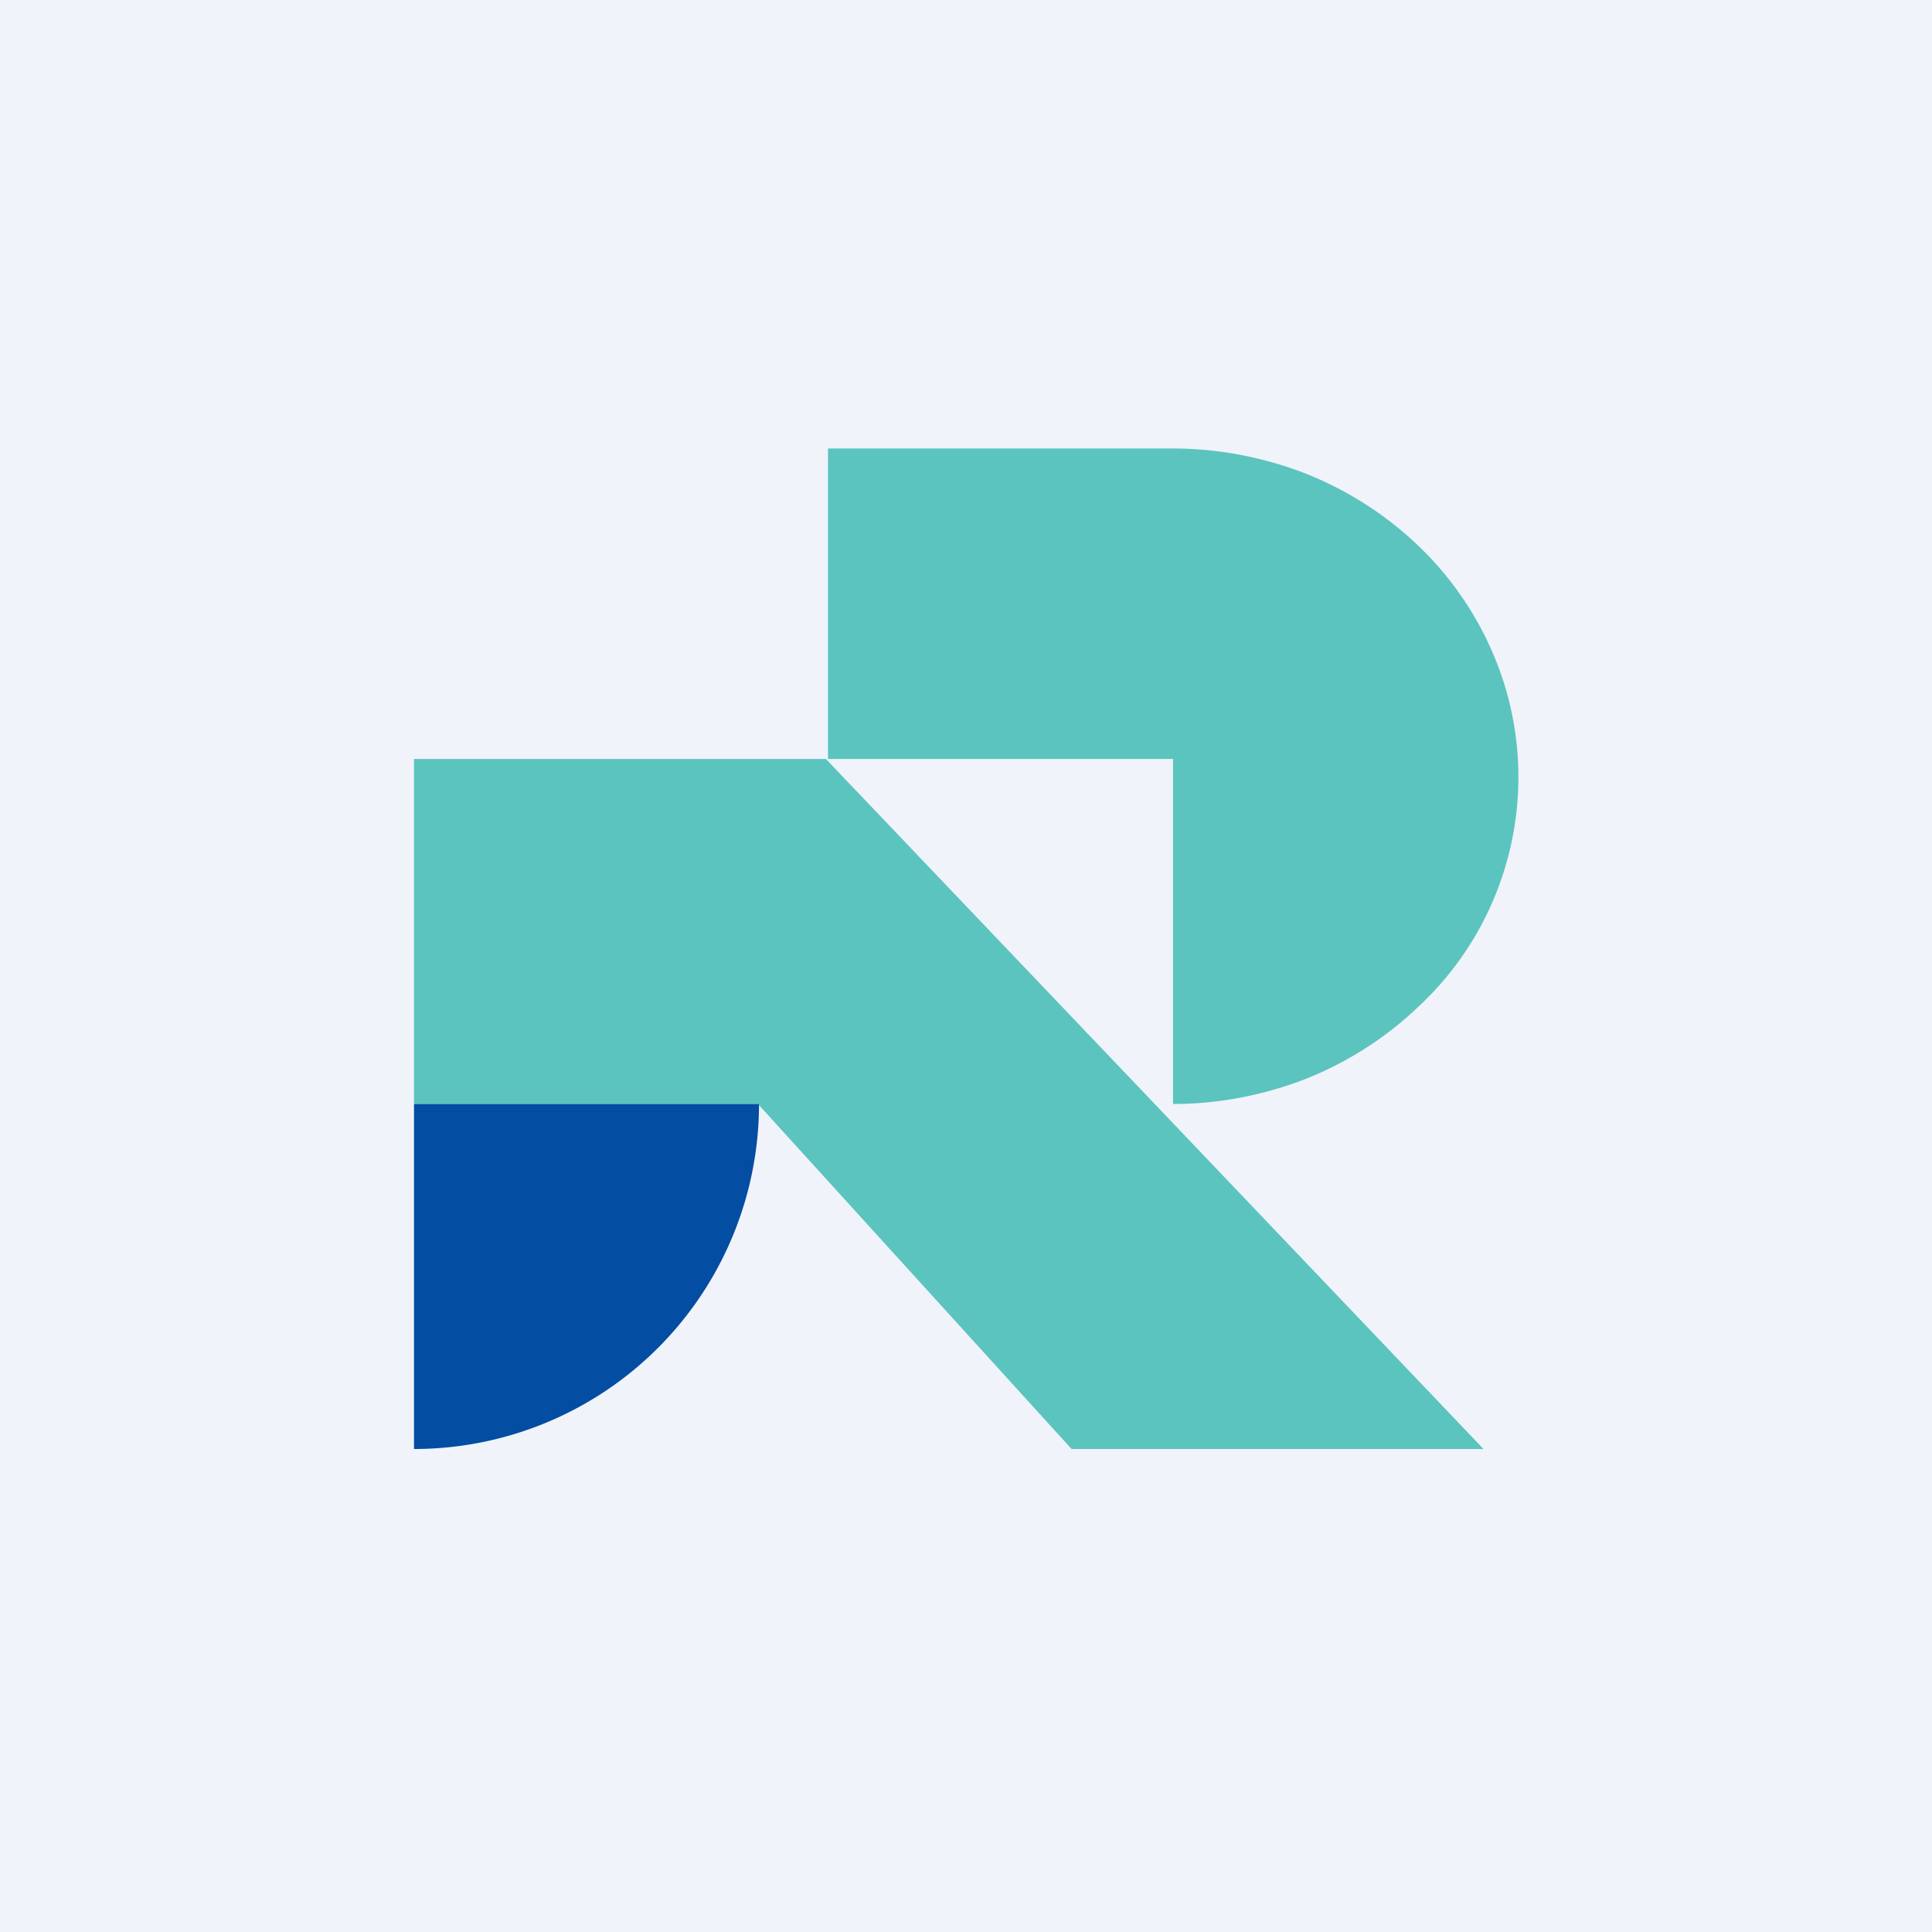 <!-- by TradingView --><svg width="56" height="56" viewBox="0 0 56 56" xmlns="http://www.w3.org/2000/svg"><path fill="#F0F3FA" d="M0 0h56v56H0z"/><path d="M23.94 22 43 42H31.06l-9.09-10H12V22h11.94Z" fill="#5BC4BF"/><path d="M12 32h10a10 10 0 0 1-10 10V32Z" fill="#034DA2"/><path fill="#5BC4BF" d="M24 13h10v9H24zM34 13c1.31 0 2.61.25 3.83.72 1.21.48 2.31 1.18 3.24 2.06a9.48 9.48 0 0 1 2.17 3.08 9.09 9.09 0 0 1-2.17 10.36c-.93.88-2.03 1.58-3.24 2.06-1.22.47-2.52.72-3.83.72V13Z"/></svg>